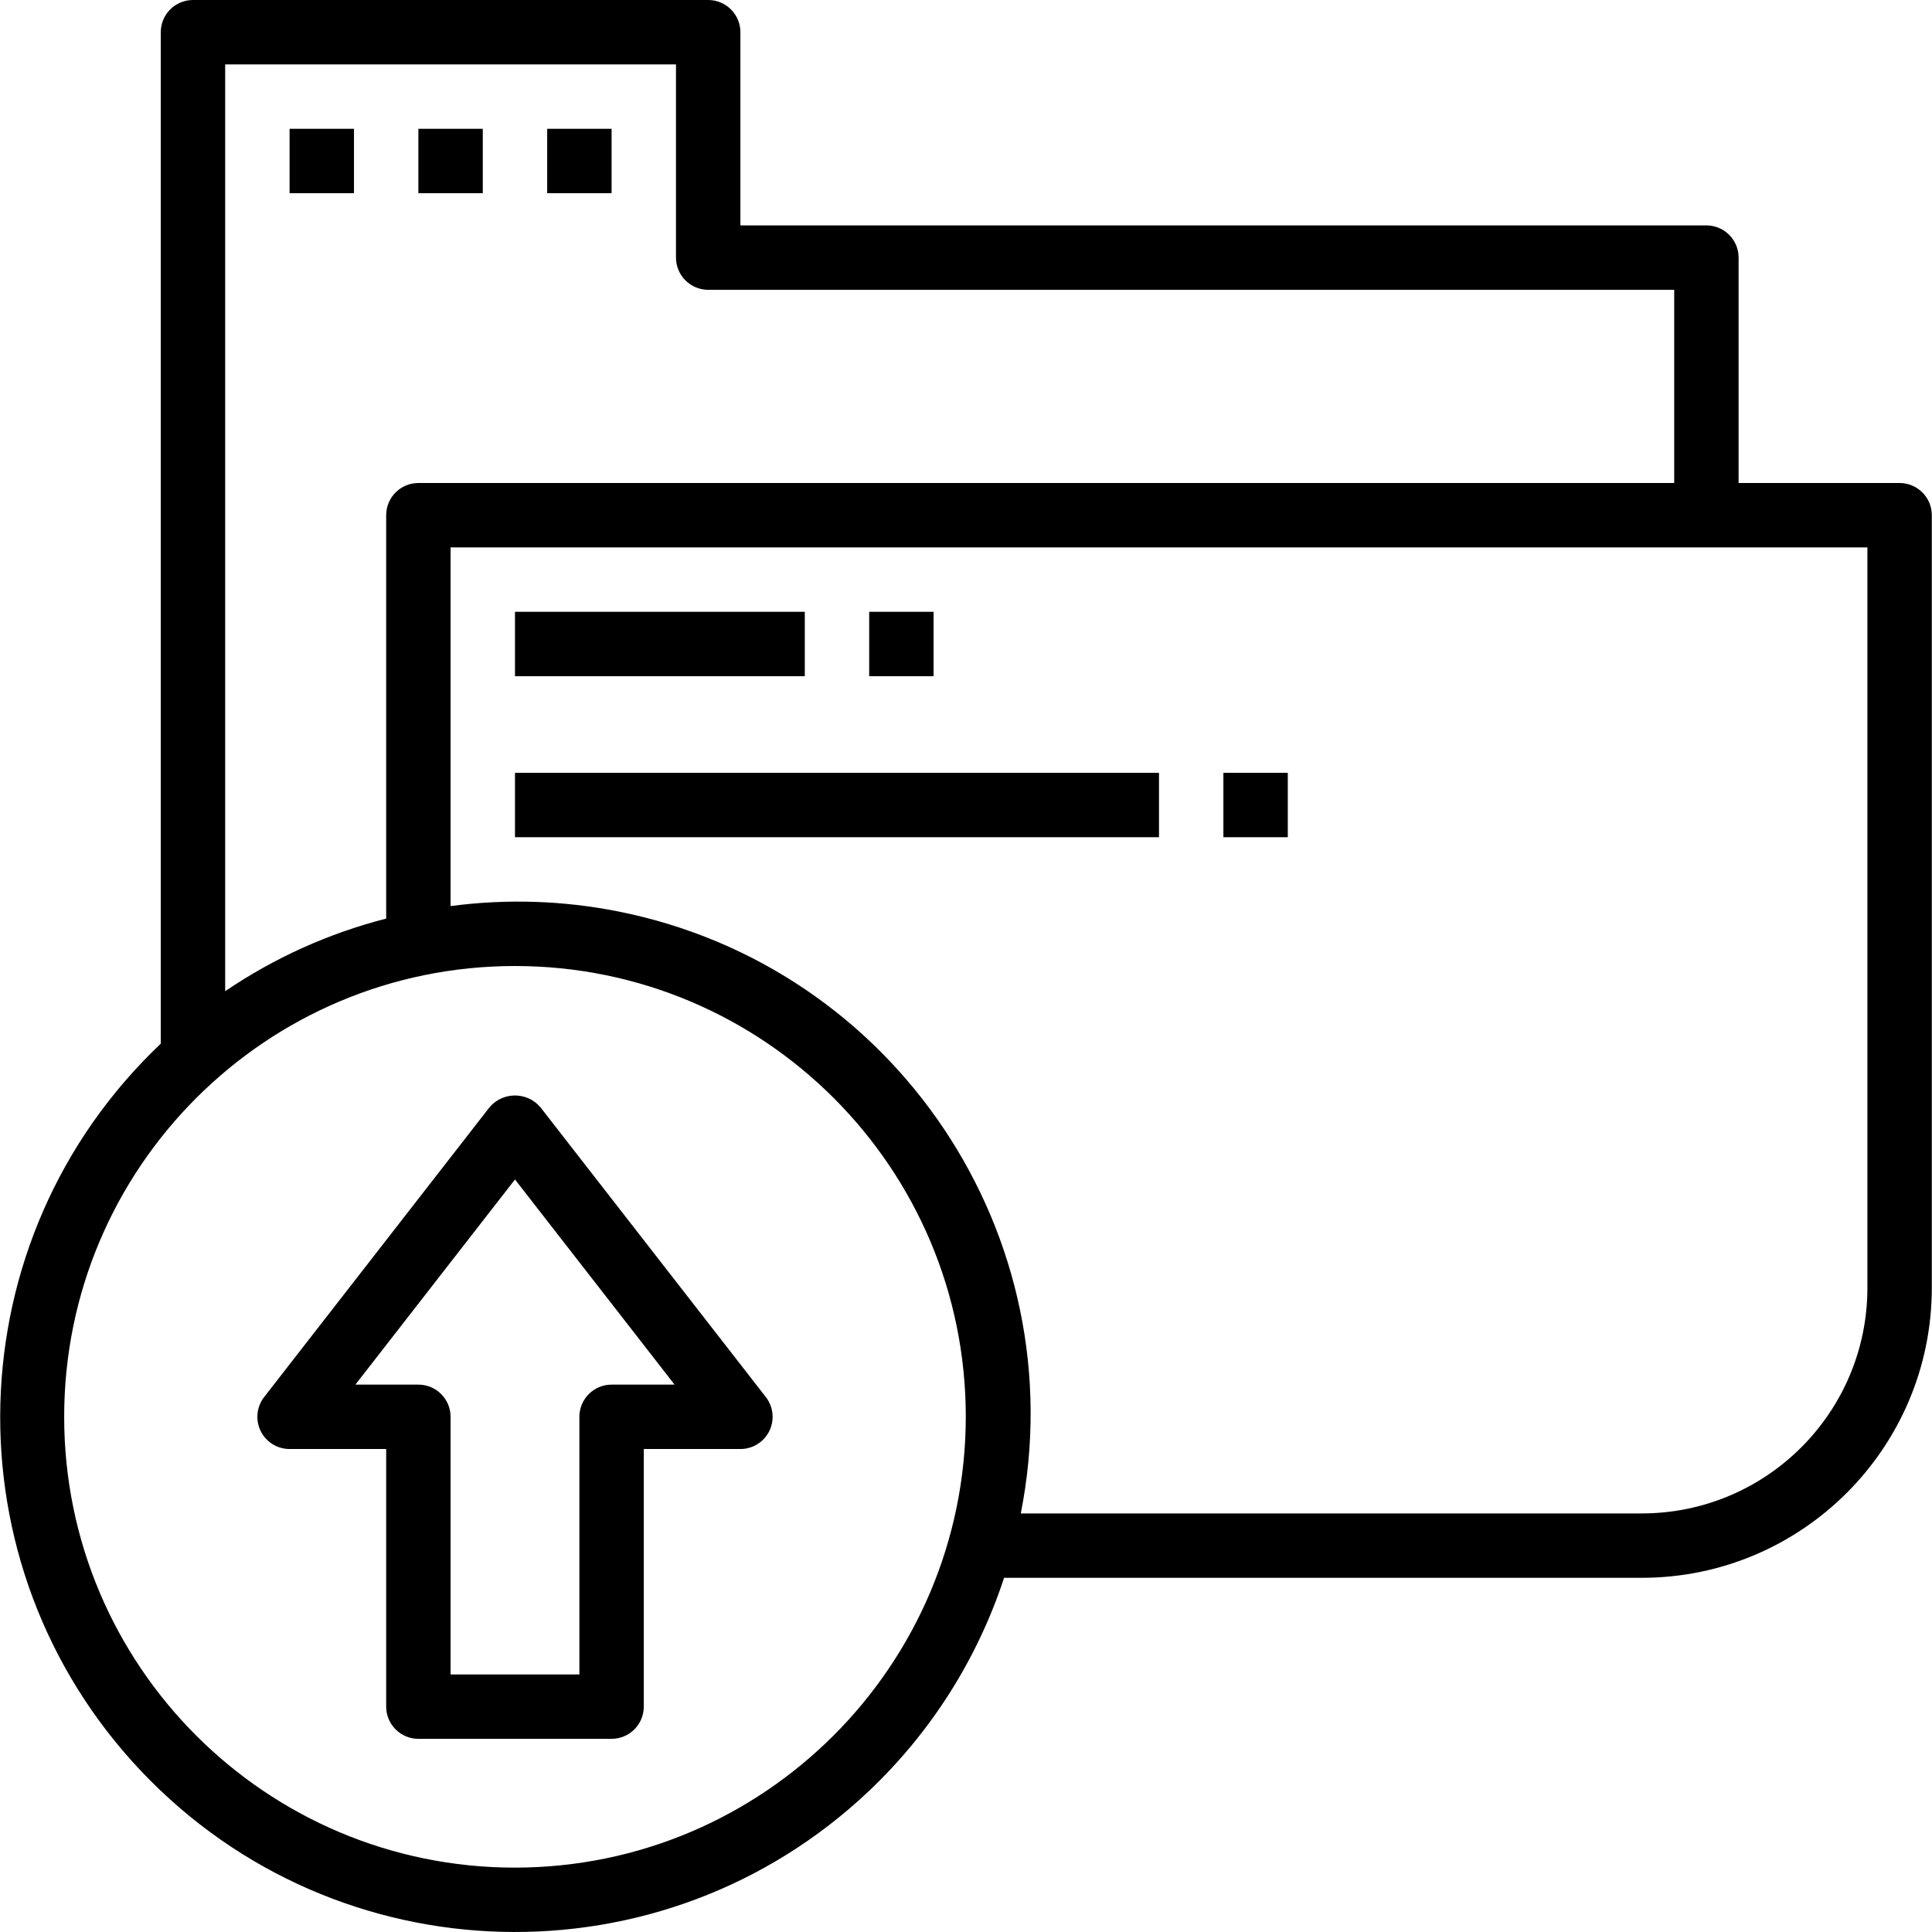 <?xml version="1.0" encoding="iso-8859-1"?>
<!-- Generator: Adobe Illustrator 19.0.0, SVG Export Plug-In . SVG Version: 6.00 Build 0)  -->
<svg version="1.1" id="Capa_1" xmlns="http://www.w3.org/2000/svg" xmlns:xlink="http://www.w3.org/1999/xlink" x="0px" y="0px"
	 viewBox="0 0 479.992 479.992" style="enable-background:new 0 0 479.992 479.992;" xml:space="preserve">
<g>
	<g>
		<path d="M190.264,347.088l-56-72c-2.968-3.49-8.204-3.914-11.694-0.946c-0.34,0.289-0.657,0.606-0.946,0.946l-56,72
			c-2.713,3.487-2.085,8.514,1.402,11.226c1.406,1.094,3.136,1.687,4.918,1.686h24v64c0,4.418,3.582,8,8,8h48c4.418,0,8-3.582,8-8
			v-64h24c4.418,0.003,8.003-3.576,8.006-7.994C191.951,350.224,191.358,348.494,190.264,347.088z M151.944,344
			c-4.418,0-8,3.582-8,8v64h-32v-64c0-4.418-3.582-8-8-8H88.296l39.648-50.968L167.592,344H151.944z"/>
	</g>
</g>
<g>
	<g>
		<path d="M471.944,120h-40V64c0-4.418-3.582-8-8-8h-240V8c0-4.418-3.582-8-8-8h-128c-4.418,0-8,3.582-8,8v251.288
			c-51.256,48.601-53.409,129.552-4.807,180.808c48.601,51.256,129.552,53.409,180.808,4.807
			c15.382-14.585,26.897-32.765,33.511-52.904h158.488c39.744-0.049,71.952-32.256,72-72V128
			C479.944,123.582,476.362,120,471.944,120z M55.944,16h112v48c0,4.418,3.582,8,8,8h240v48h-312c-4.418,0-8,3.582-8,8v100.216
			c-14.276,3.654-27.81,9.758-40,18.04V16z M127.944,464c-61.856,0-112-50.144-112-112s50.144-112,112-112s112,50.144,112,112
			C239.878,413.828,189.772,463.934,127.944,464z M463.944,320c-0.035,30.913-25.087,55.965-56,56H253.608
			c13.654-68.956-31.177-135.925-100.133-149.579c-13.678-2.708-27.709-3.151-41.531-1.309V136h352V320z"/>
	</g>
</g>
<g>
	<g>
		<rect x="215.944" y="152" width="16" height="16"/>
	</g>
</g>
<g>
	<g>
		<rect x="71.944" y="32" width="16" height="16"/>
	</g>
</g>
<g>
	<g>
		<rect x="103.944" y="32" width="16" height="16"/>
	</g>
</g>
<g>
	<g>
		<rect x="135.944" y="32" width="16" height="16"/>
	</g>
</g>
<g>
	<g>
		<rect x="127.944" y="152" width="72" height="16"/>
	</g>
</g>
<g>
	<g>
		<rect x="303.944" y="192" width="16" height="16"/>
	</g>
</g>
<g>
	<g>
		<rect x="127.944" y="192" width="160" height="16"/>
	</g>
</g>
<g>
</g>
<g>
</g>
<g>
</g>
<g>
</g>
<g>
</g>
<g>
</g>
<g>
</g>
<g>
</g>
<g>
</g>
<g>
</g>
<g>
</g>
<g>
</g>
<g>
</g>
<g>
</g>
<g>
</g>
</svg>
